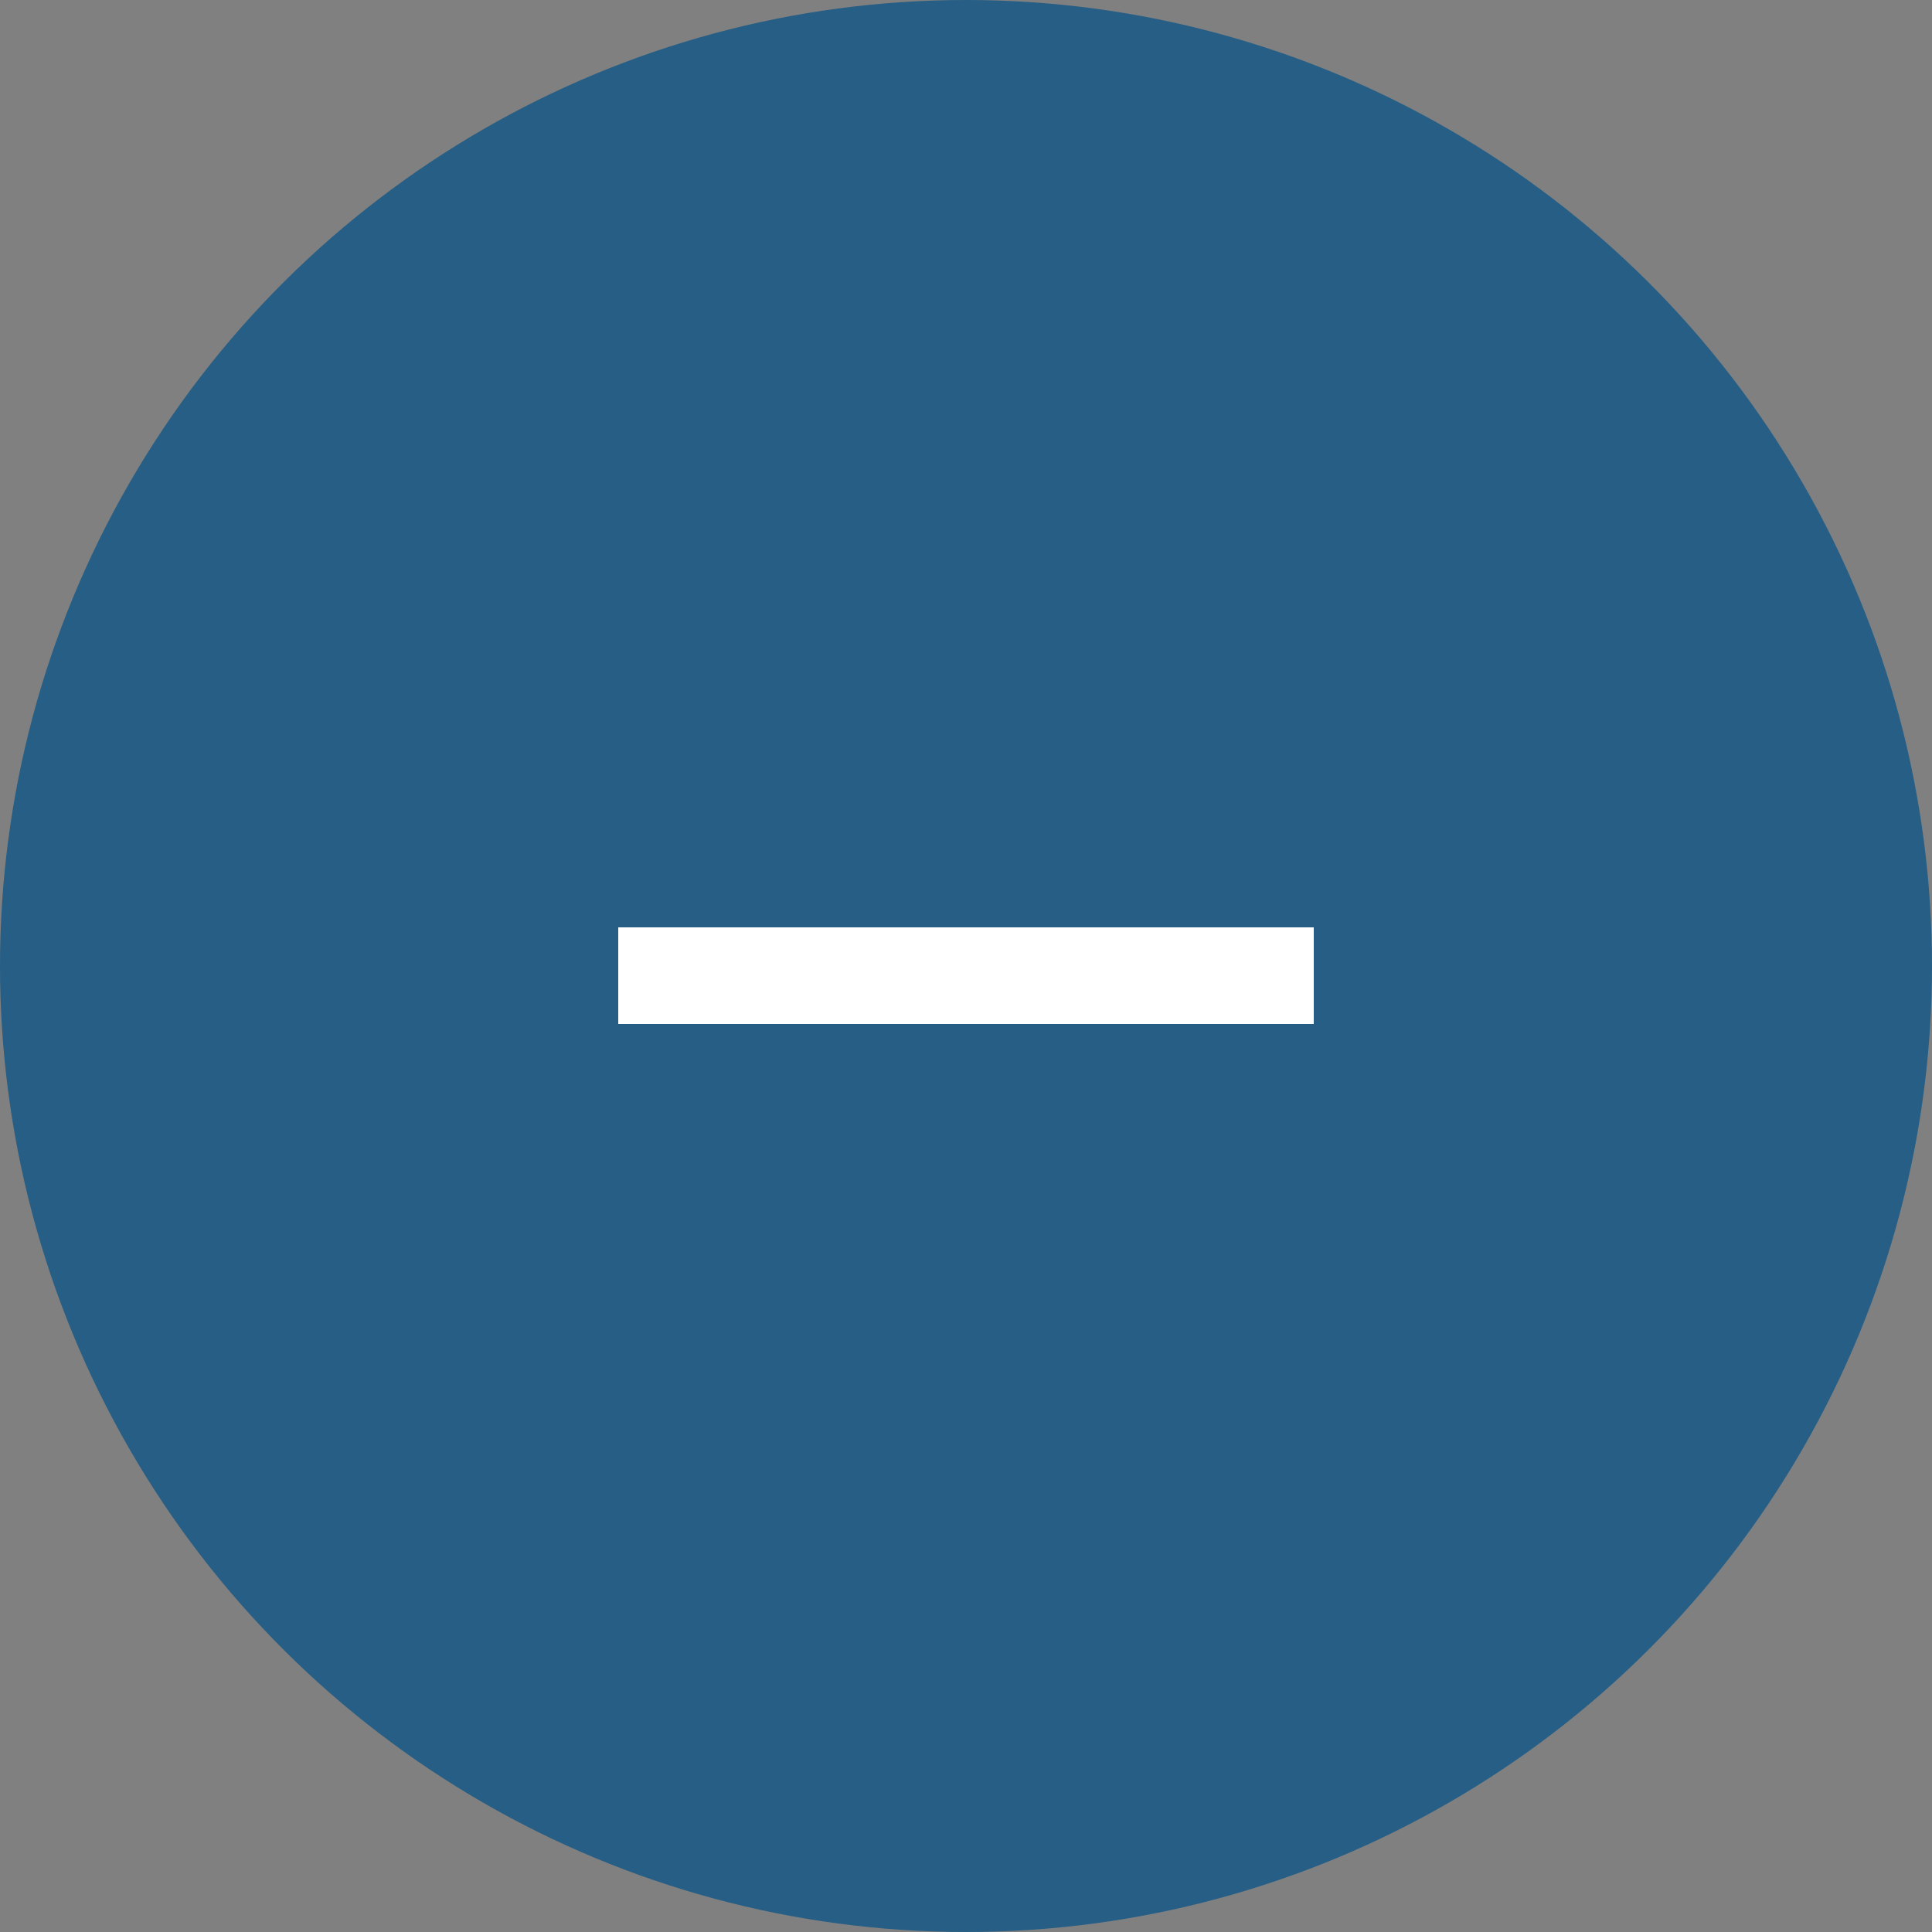 <svg xmlns="http://www.w3.org/2000/svg" width="50" height="50" viewBox="0 0 50 50">
  <rect x="0" y="0" width="50" height="50" fill="#808080" stroke="none"/>
  <g id="Group_6936" data-name="Group 6936" transform="translate(-1413 -829)">
    <g id="Group_487" data-name="Group 487" transform="translate(4621 389) rotate(90)" opacity="0.7">
      <circle id="Ellipse_56" data-name="Ellipse 56" cx="25" cy="25" r="25" transform="translate(490 3208) rotate(180)" fill="#005087"/>
    </g>
    <g id="Group_328" data-name="Group 328" transform="translate(33.23 -338.77)">
      <rect id="Rectangle_217" data-name="Rectangle 217" width="18" height="2.5" transform="translate(1395.77 1191.77)" fill="#fff"/>
      <rect id="Rectangle_218" data-name="Rectangle 218" width="18" height="2.5" transform="translate(1406.27 1183.77) rotate(90)" fill="#fff" opacity="0"/>
    </g>
  </g>
</svg>
